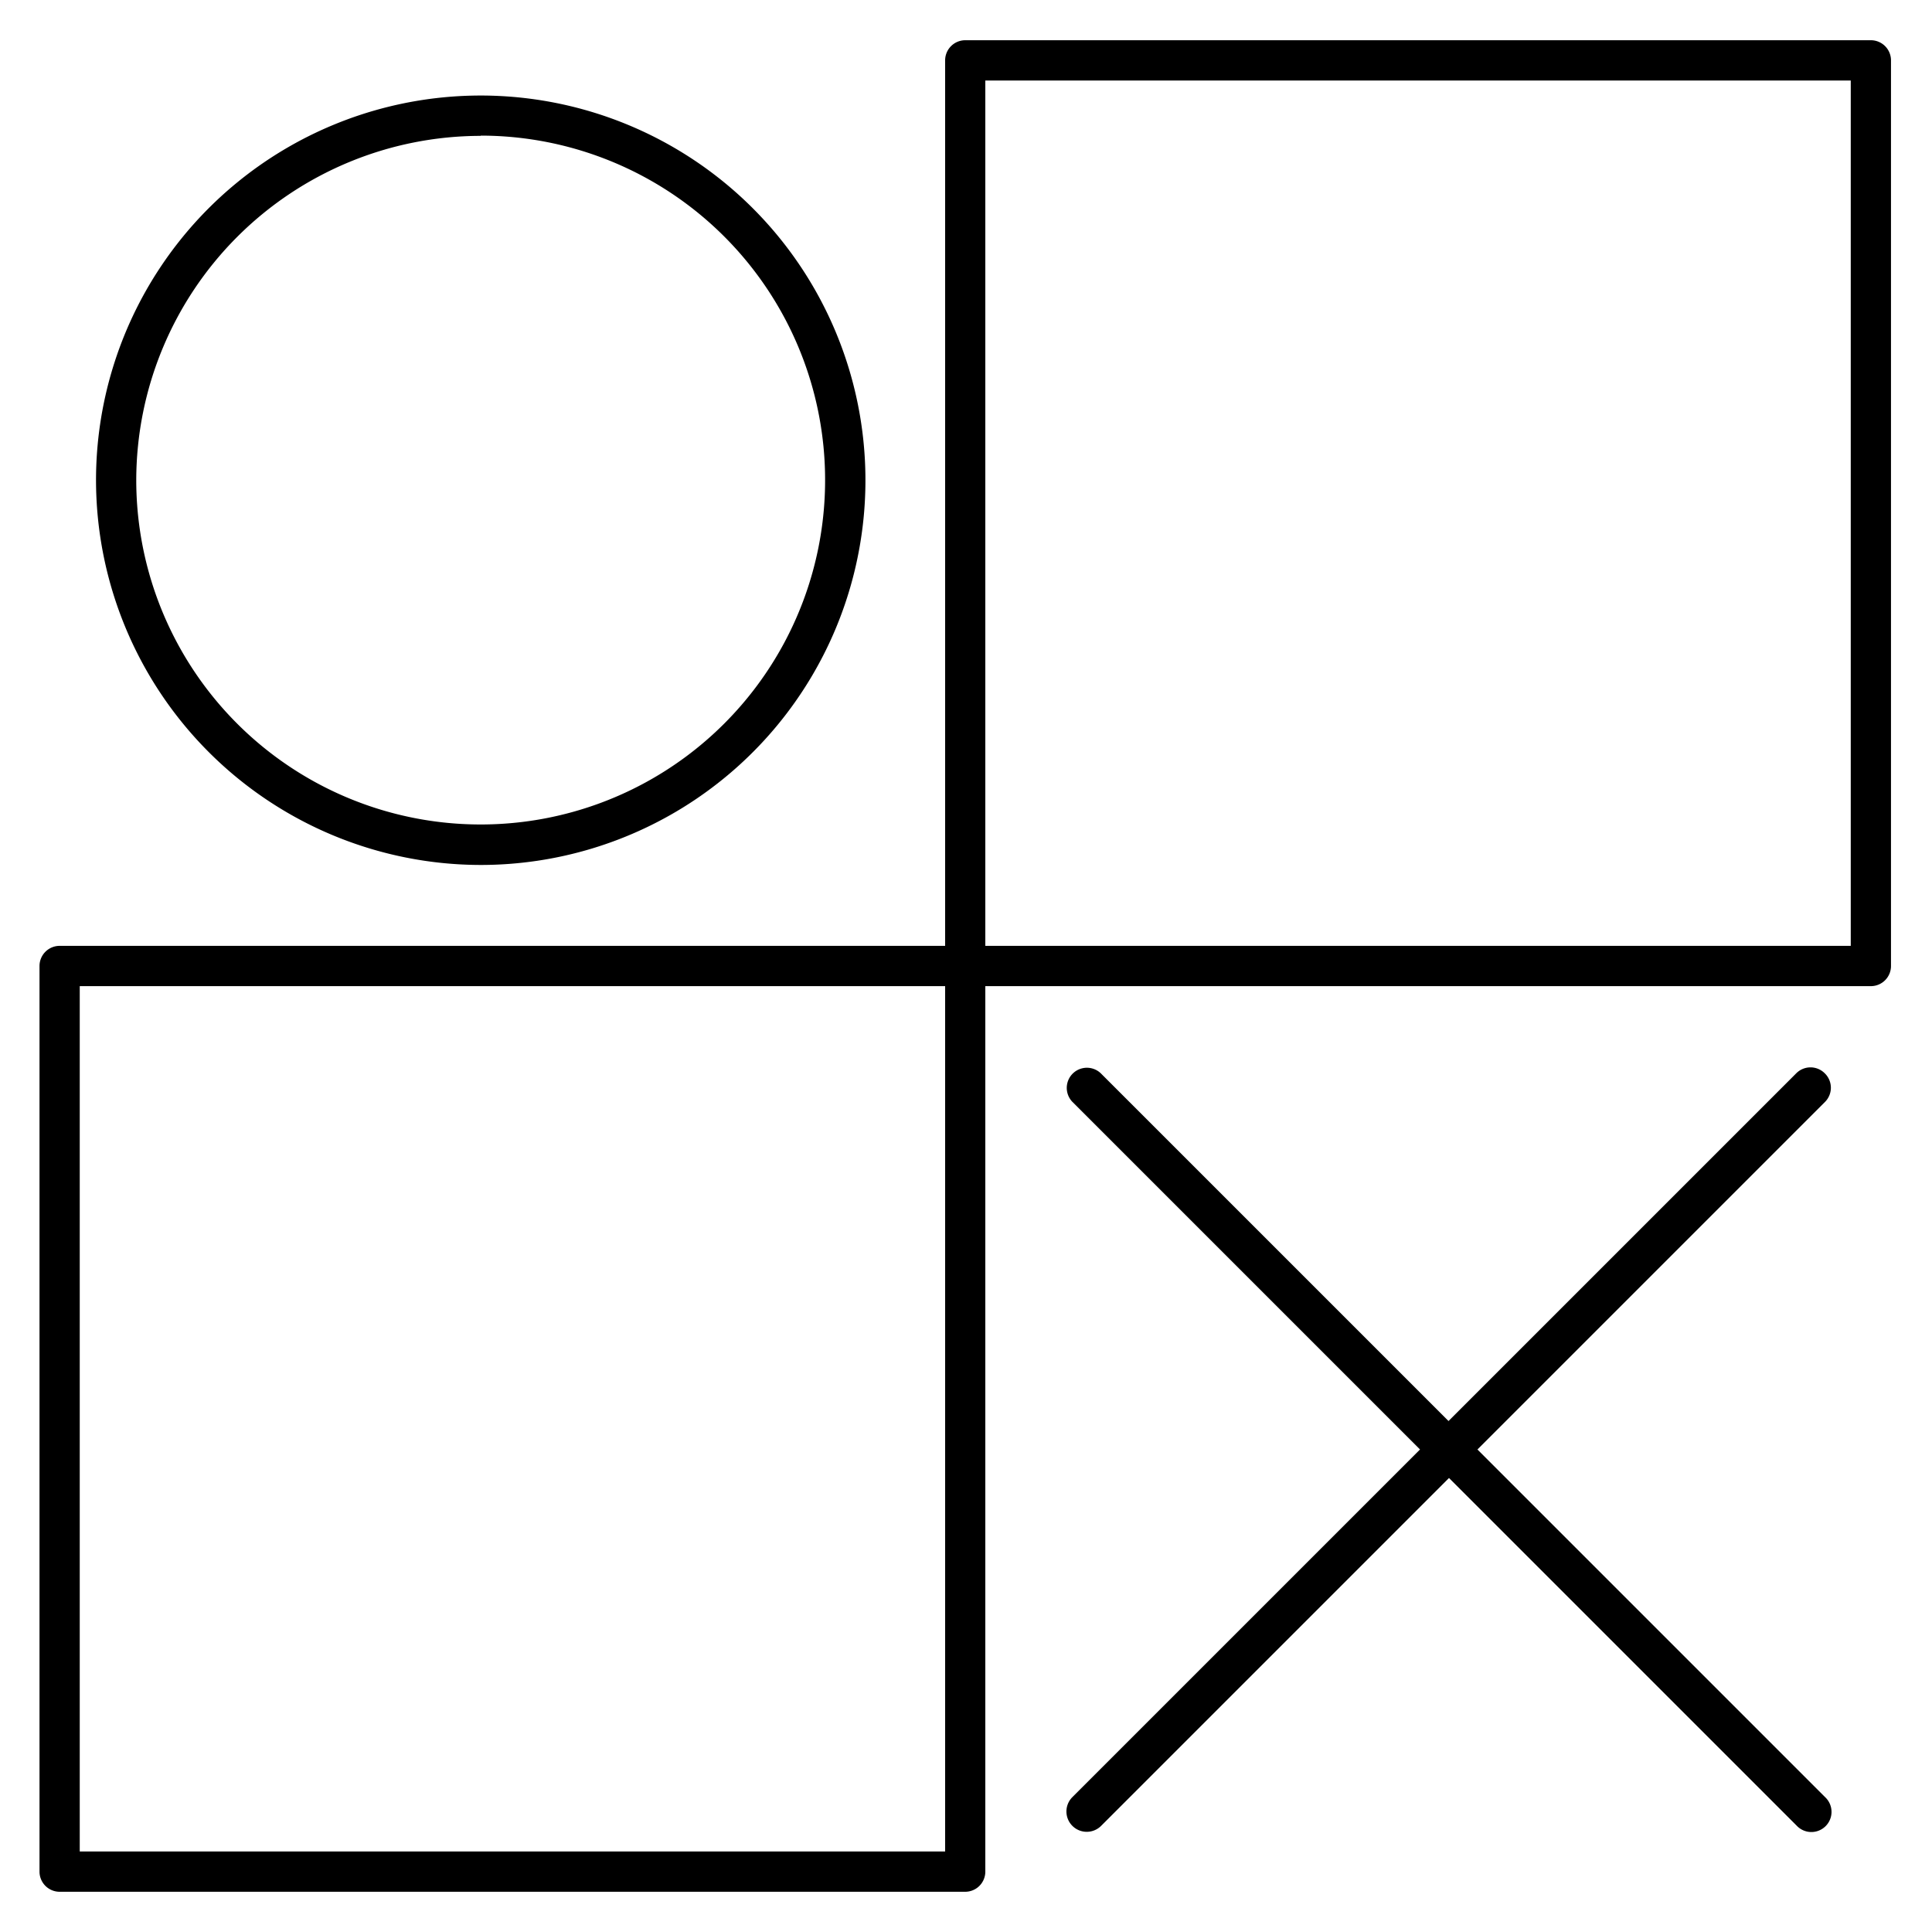 <svg id="Layer_2" data-name="Layer 2" xmlns="http://www.w3.org/2000/svg" viewBox="0 0 400 400"><path d="M99.52,179.08A79.65,79.65,0,1,0,19.88,99.43,79.74,79.74,0,0,0,99.52,179.08Zm0-151a71.31,71.31,0,1,1-71.31,71.3A71.38,71.38,0,0,1,99.52,28.13Z"/><path d="M377.79,222.21a4.16,4.16,0,0,0-5.89,0l-72,72-72-72a4.17,4.17,0,0,0-5.9,5.89l72,72-72,72A4.17,4.17,0,0,0,228,378l72-72,72,72a4.17,4.17,0,1,0,5.89-5.9l-72-72,72-72A4.16,4.16,0,0,0,377.79,222.21Z"/><path d="M387.35,8.33H199.85a4.17,4.17,0,0,0-4.17,4.17V195.83H12.35A4.17,4.17,0,0,0,8.18,200V387.5a4.17,4.17,0,0,0,4.17,4.17h187.5A4.17,4.17,0,0,0,204,387.5V204.17H387.35a4.17,4.17,0,0,0,4.16-4.17V12.5A4.17,4.17,0,0,0,387.35,8.33Zm-191.67,375H16.51V204.17H195.68Zm187.5-187.5H204V16.67H383.18Z"/></svg>